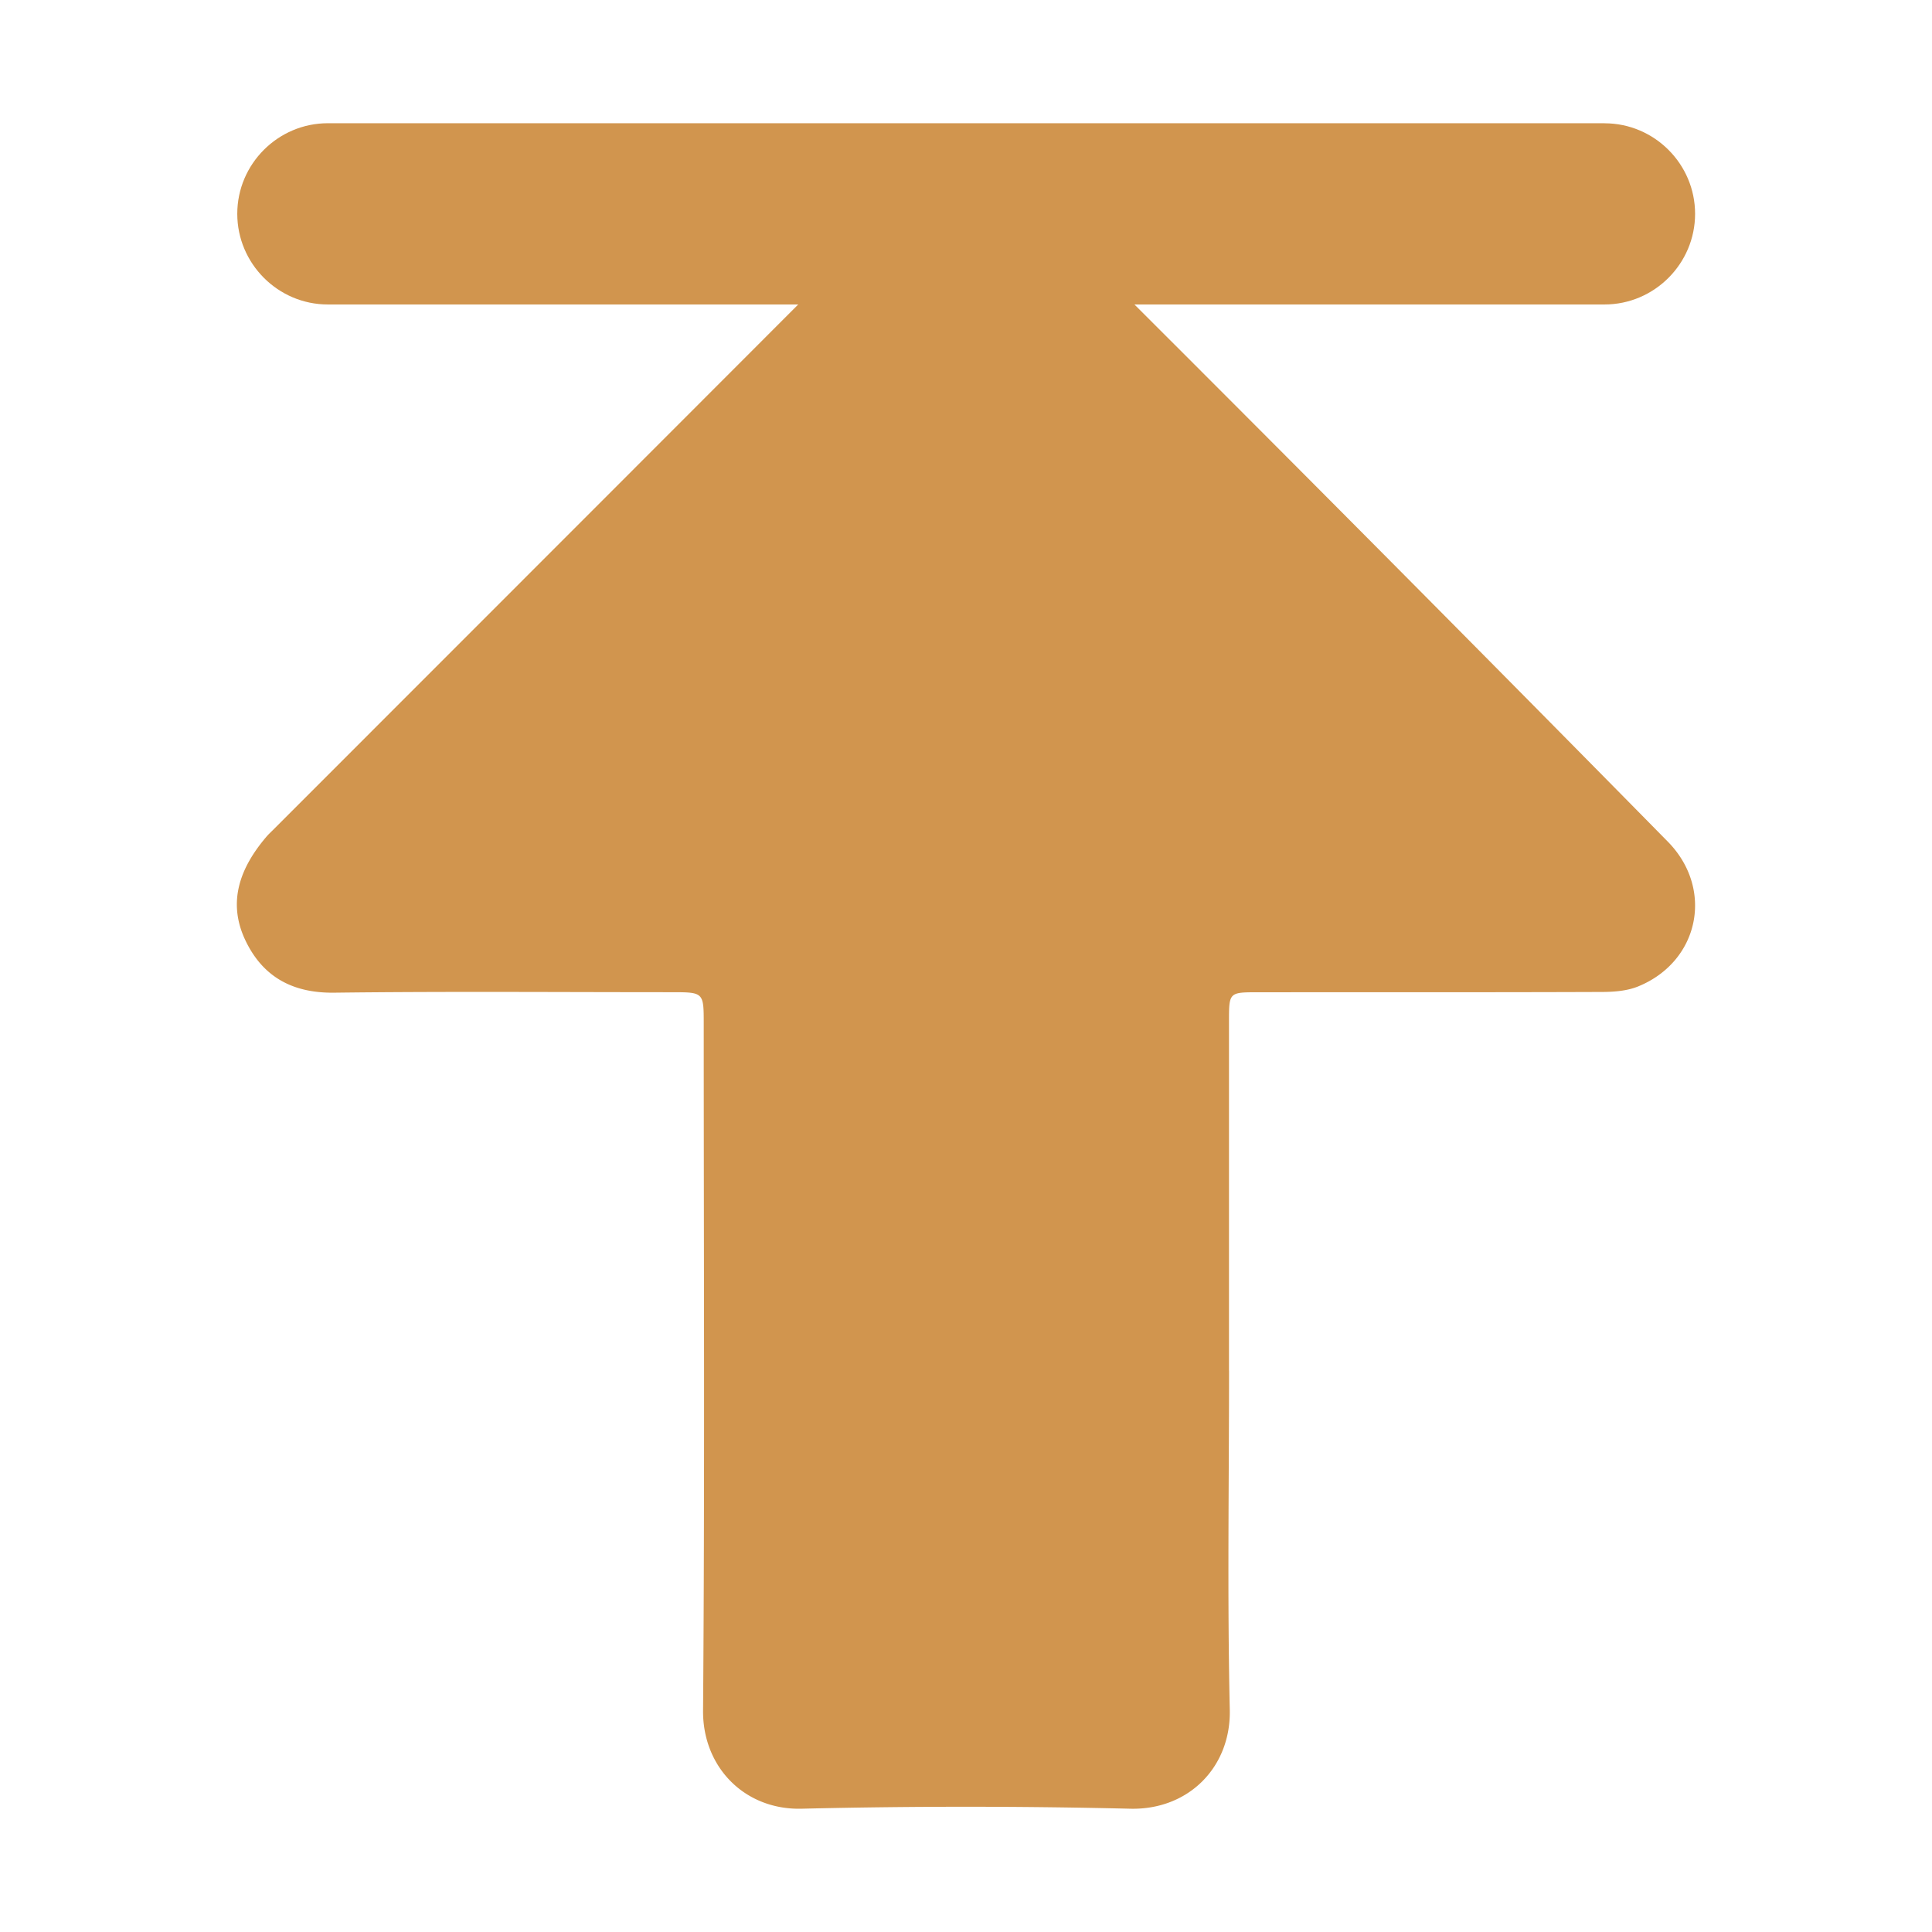 <svg xmlns="http://www.w3.org/2000/svg" viewBox="0 0 32 32">
  <path d="M20.357 22.701c0 1.872-.03 3.745.012 5.616.022.953-.685 1.665-1.65 1.641a114.23 114.23 0 0 0-5.444 0c-.943.022-1.638-.69-1.63-1.626.029-3.79.011-7.58.011-11.37 0-.527 0-.528-.537-.528-1.86 0-3.722-.015-5.582.008-.692.009-1.185-.263-1.472-.866-.304-.638-.087-1.206.345-1.714.037-.044.08-.083.12-.123 3.426-3.428 6.854-6.855 10.278-10.285.358-.359.76-.569 1.285-.55.438.016.77.221 1.06.508A1426.757 1426.757 0 0 1 27.624 13.94c.77.783.524 1.987-.495 2.4-.184.074-.402.09-.605.09-1.895.007-3.79.004-5.685.005-.481 0-.483.001-.483.477v5.789z" fill="#d1954e"/>
  <path d="M26.576 2.041H5.43c-.825 0-1.5.675-1.5 1.5 0 .826.675 1.502 1.5 1.502h21.146c.825 0 1.5-.676 1.5-1.501 0-.826-.675-1.5-1.5-1.5z" fill="#d1954e"/>
</svg>

